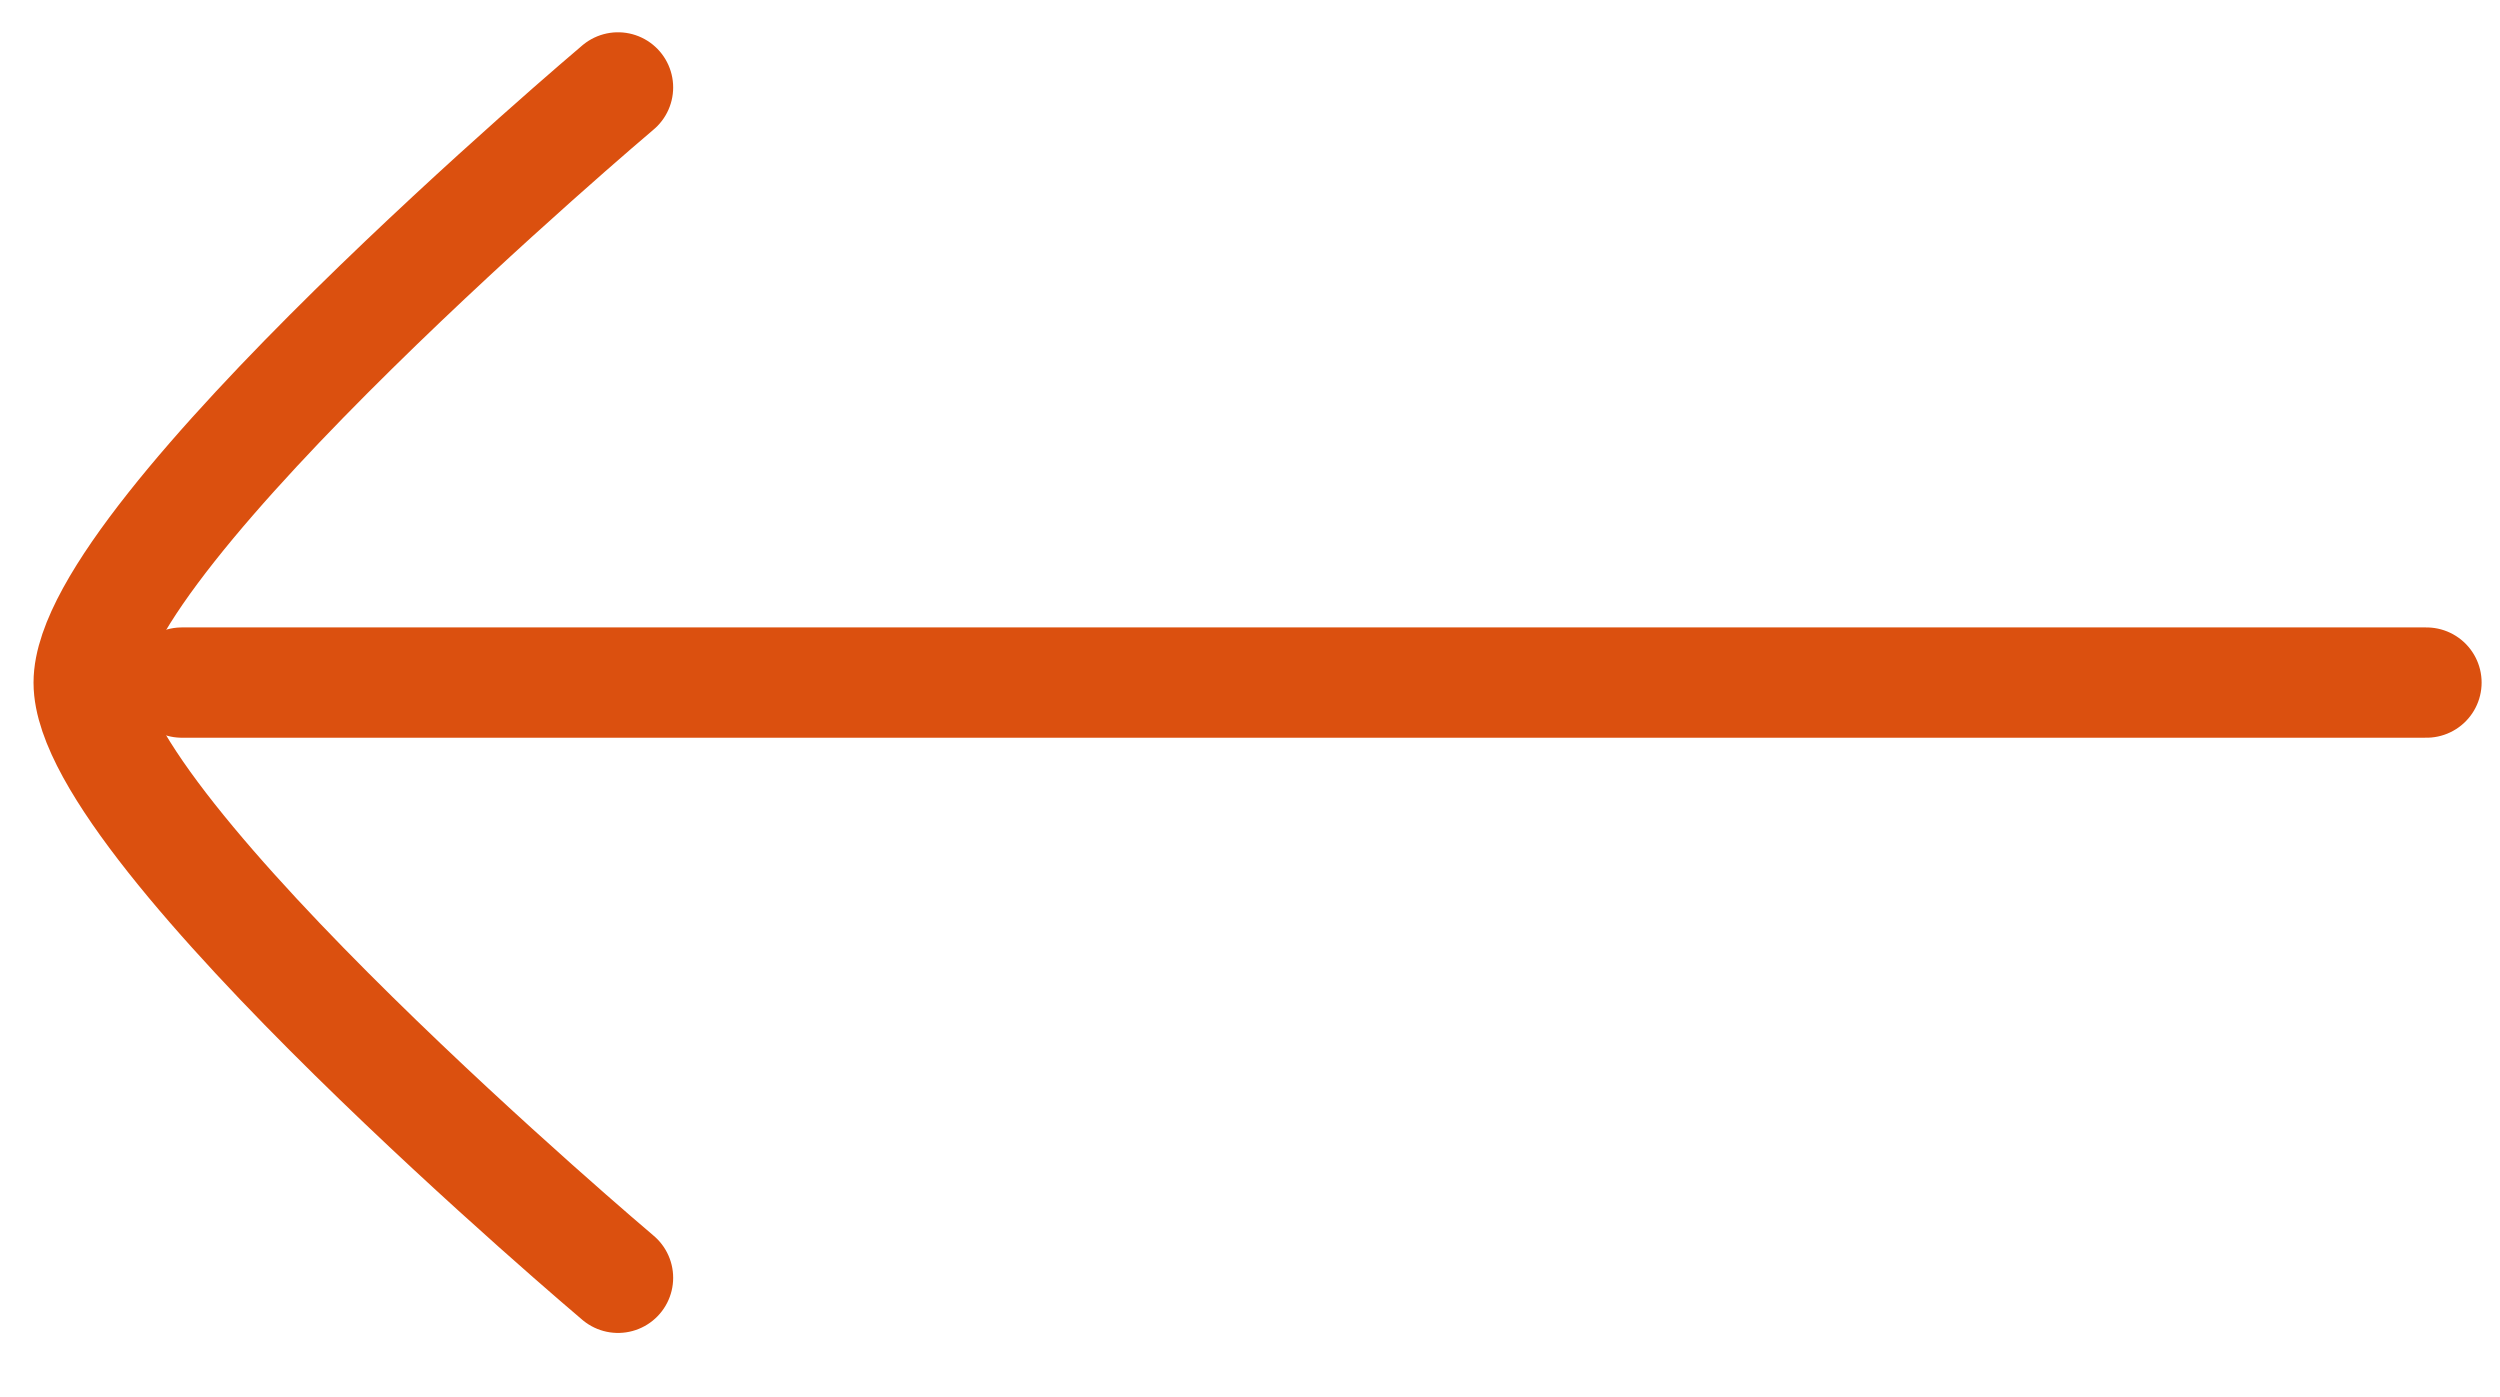<svg width="34" height="19" viewBox="0 0 34 19" fill="none" xmlns="http://www.w3.org/2000/svg">
<path d="M2.473 9.283L33 9.283" stroke="#DB500F" stroke-width="1.5" stroke-linecap="round"/>
<path d="M8.405 17.378C8.405 17.378 1.206 11.299 1.206 9.284C1.206 7.269 8.405 1.189 8.405 1.189" stroke="#DB500F" stroke-width="1.5" stroke-linecap="round" stroke-linejoin="round"/>
</svg>
